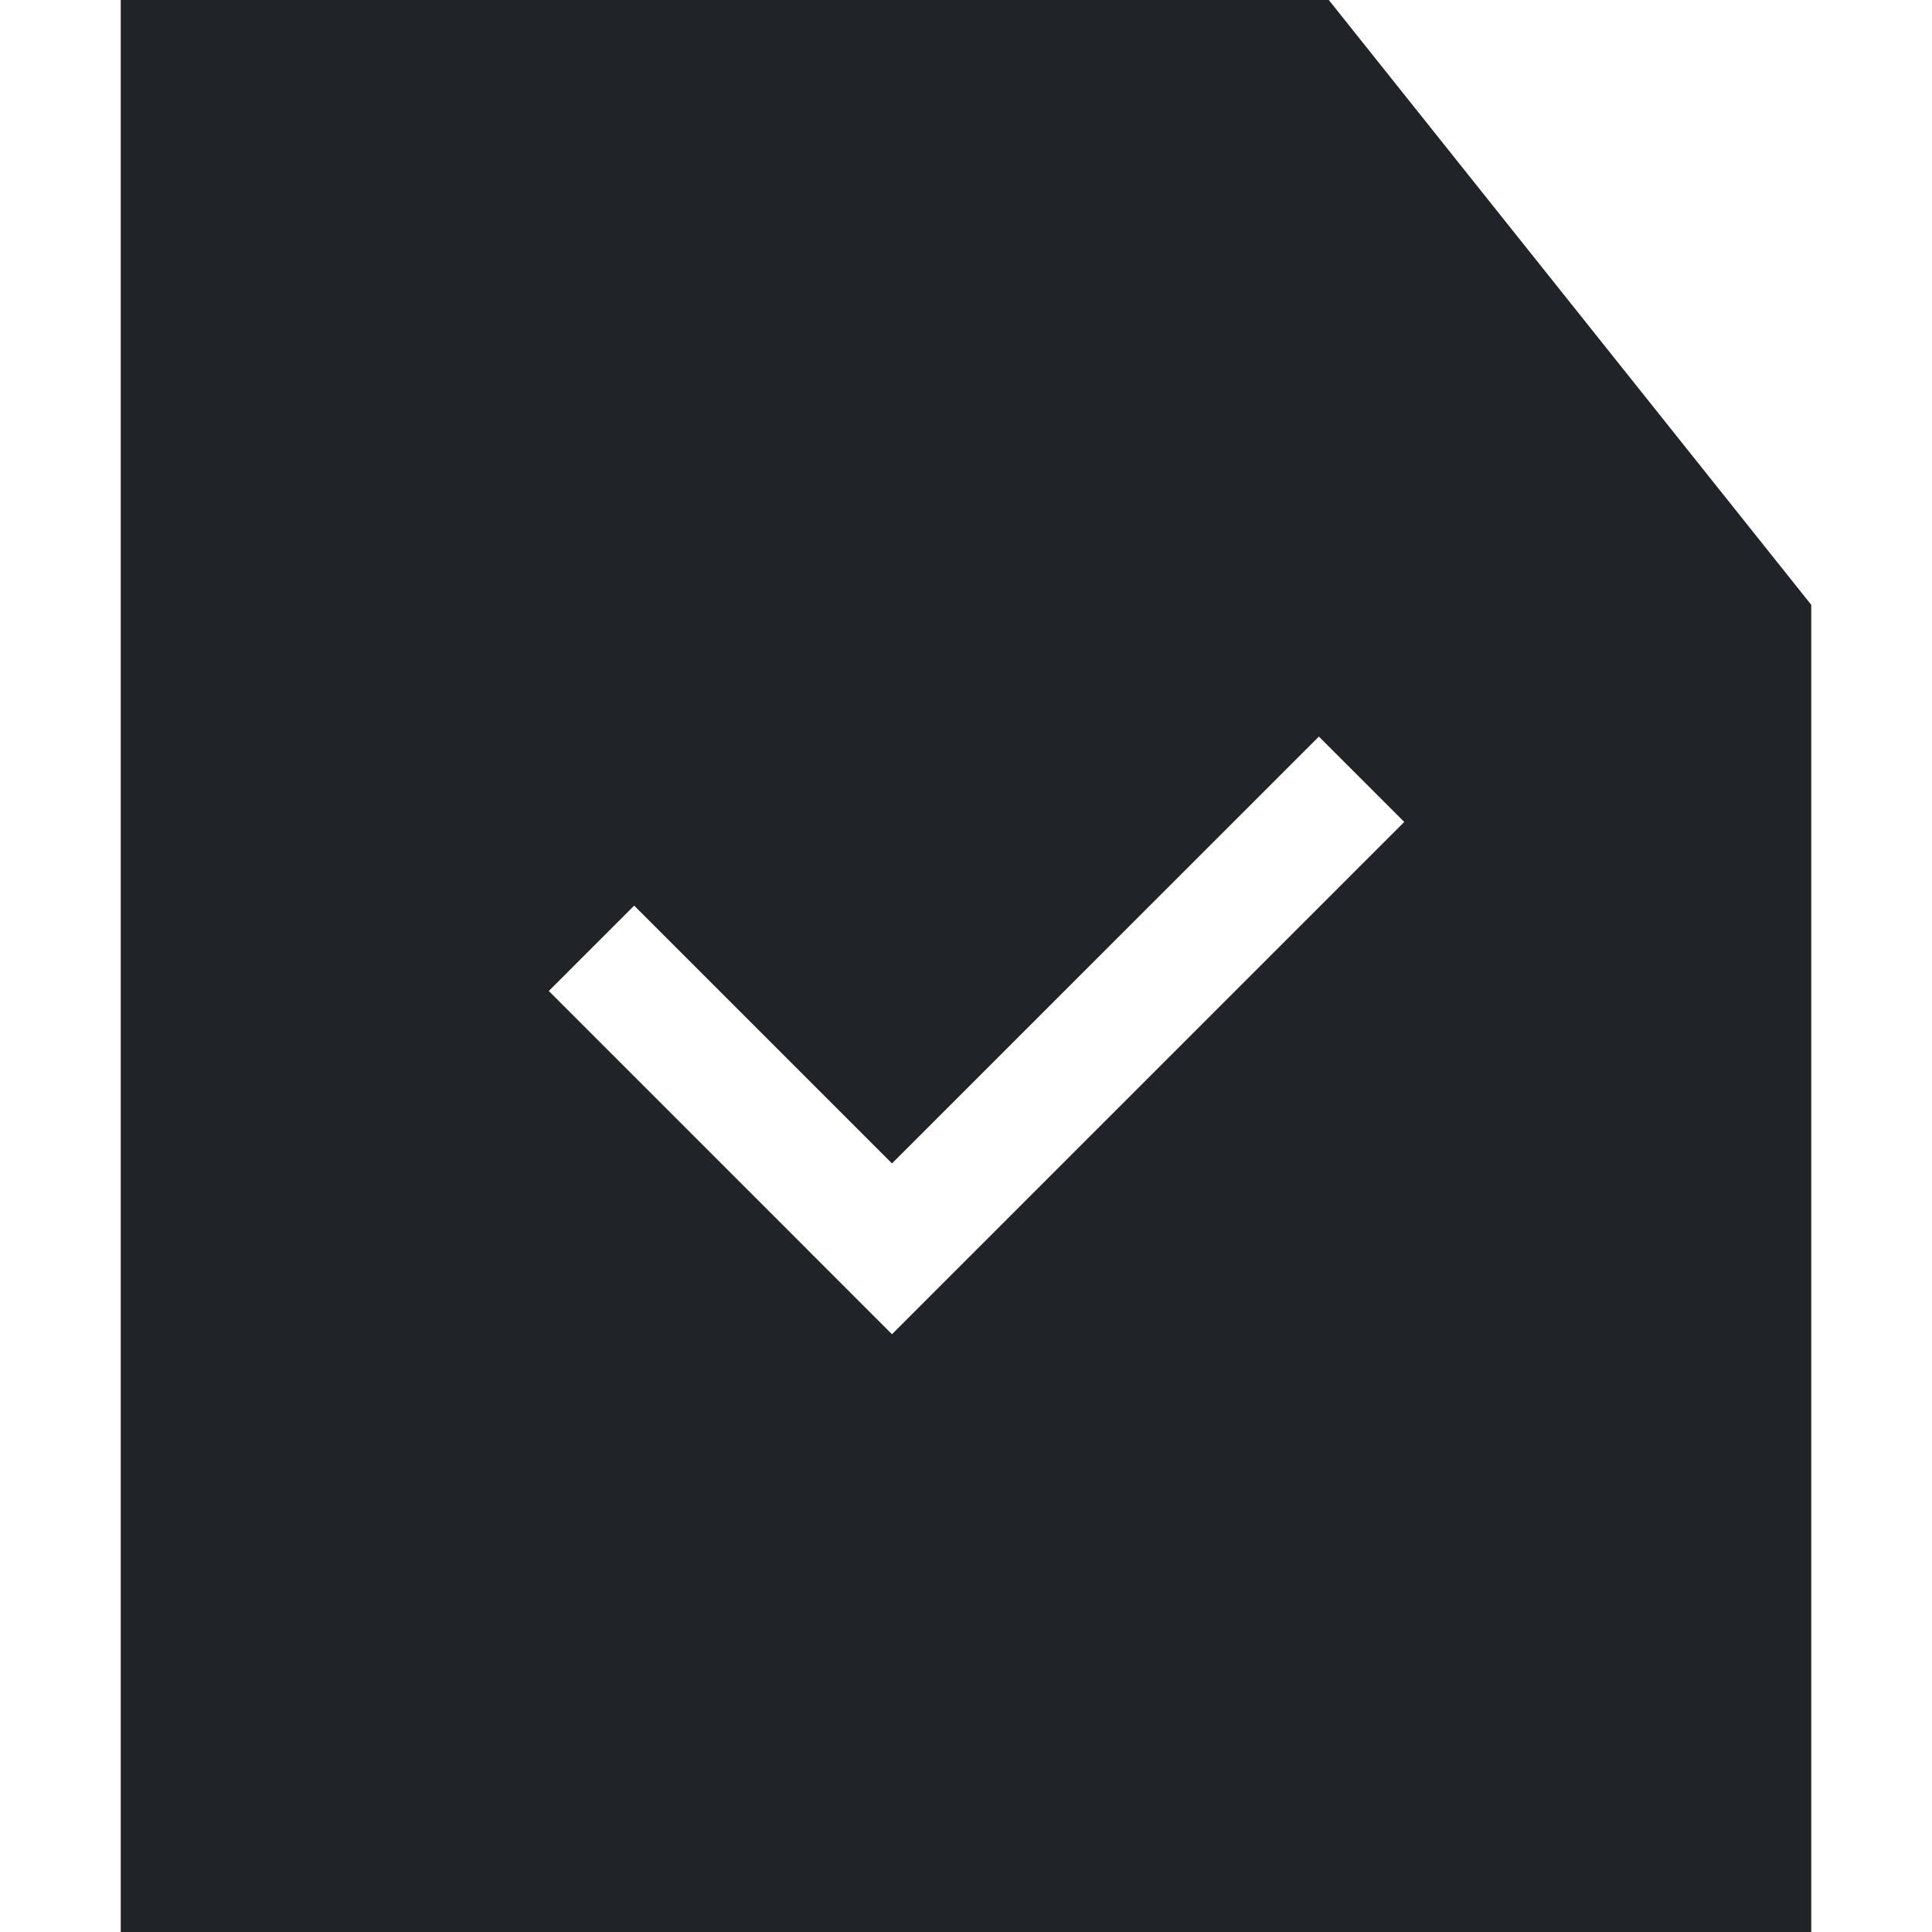 <?xml version="1.0" encoding="utf-8"?><!-- Скачано с сайта svg4.ru / Downloaded from svg4.ru -->
<svg width="800px" height="800px" viewBox="0 0 32 32" xmlns="http://www.w3.org/2000/svg">
<g fill="none" fill-rule="evenodd">
<path d="m0 0h32v32h-32z"/>
<path d="m22.009 0 7.991 10.018v21.982h-28v-32zm-.164 12.2-7.071 7.07-4.27-4.27-1.414 1.414 4.27 4.27v.001l1.414 1.414 8.485-8.485z" fill="#202327"/>
</g>
</svg>